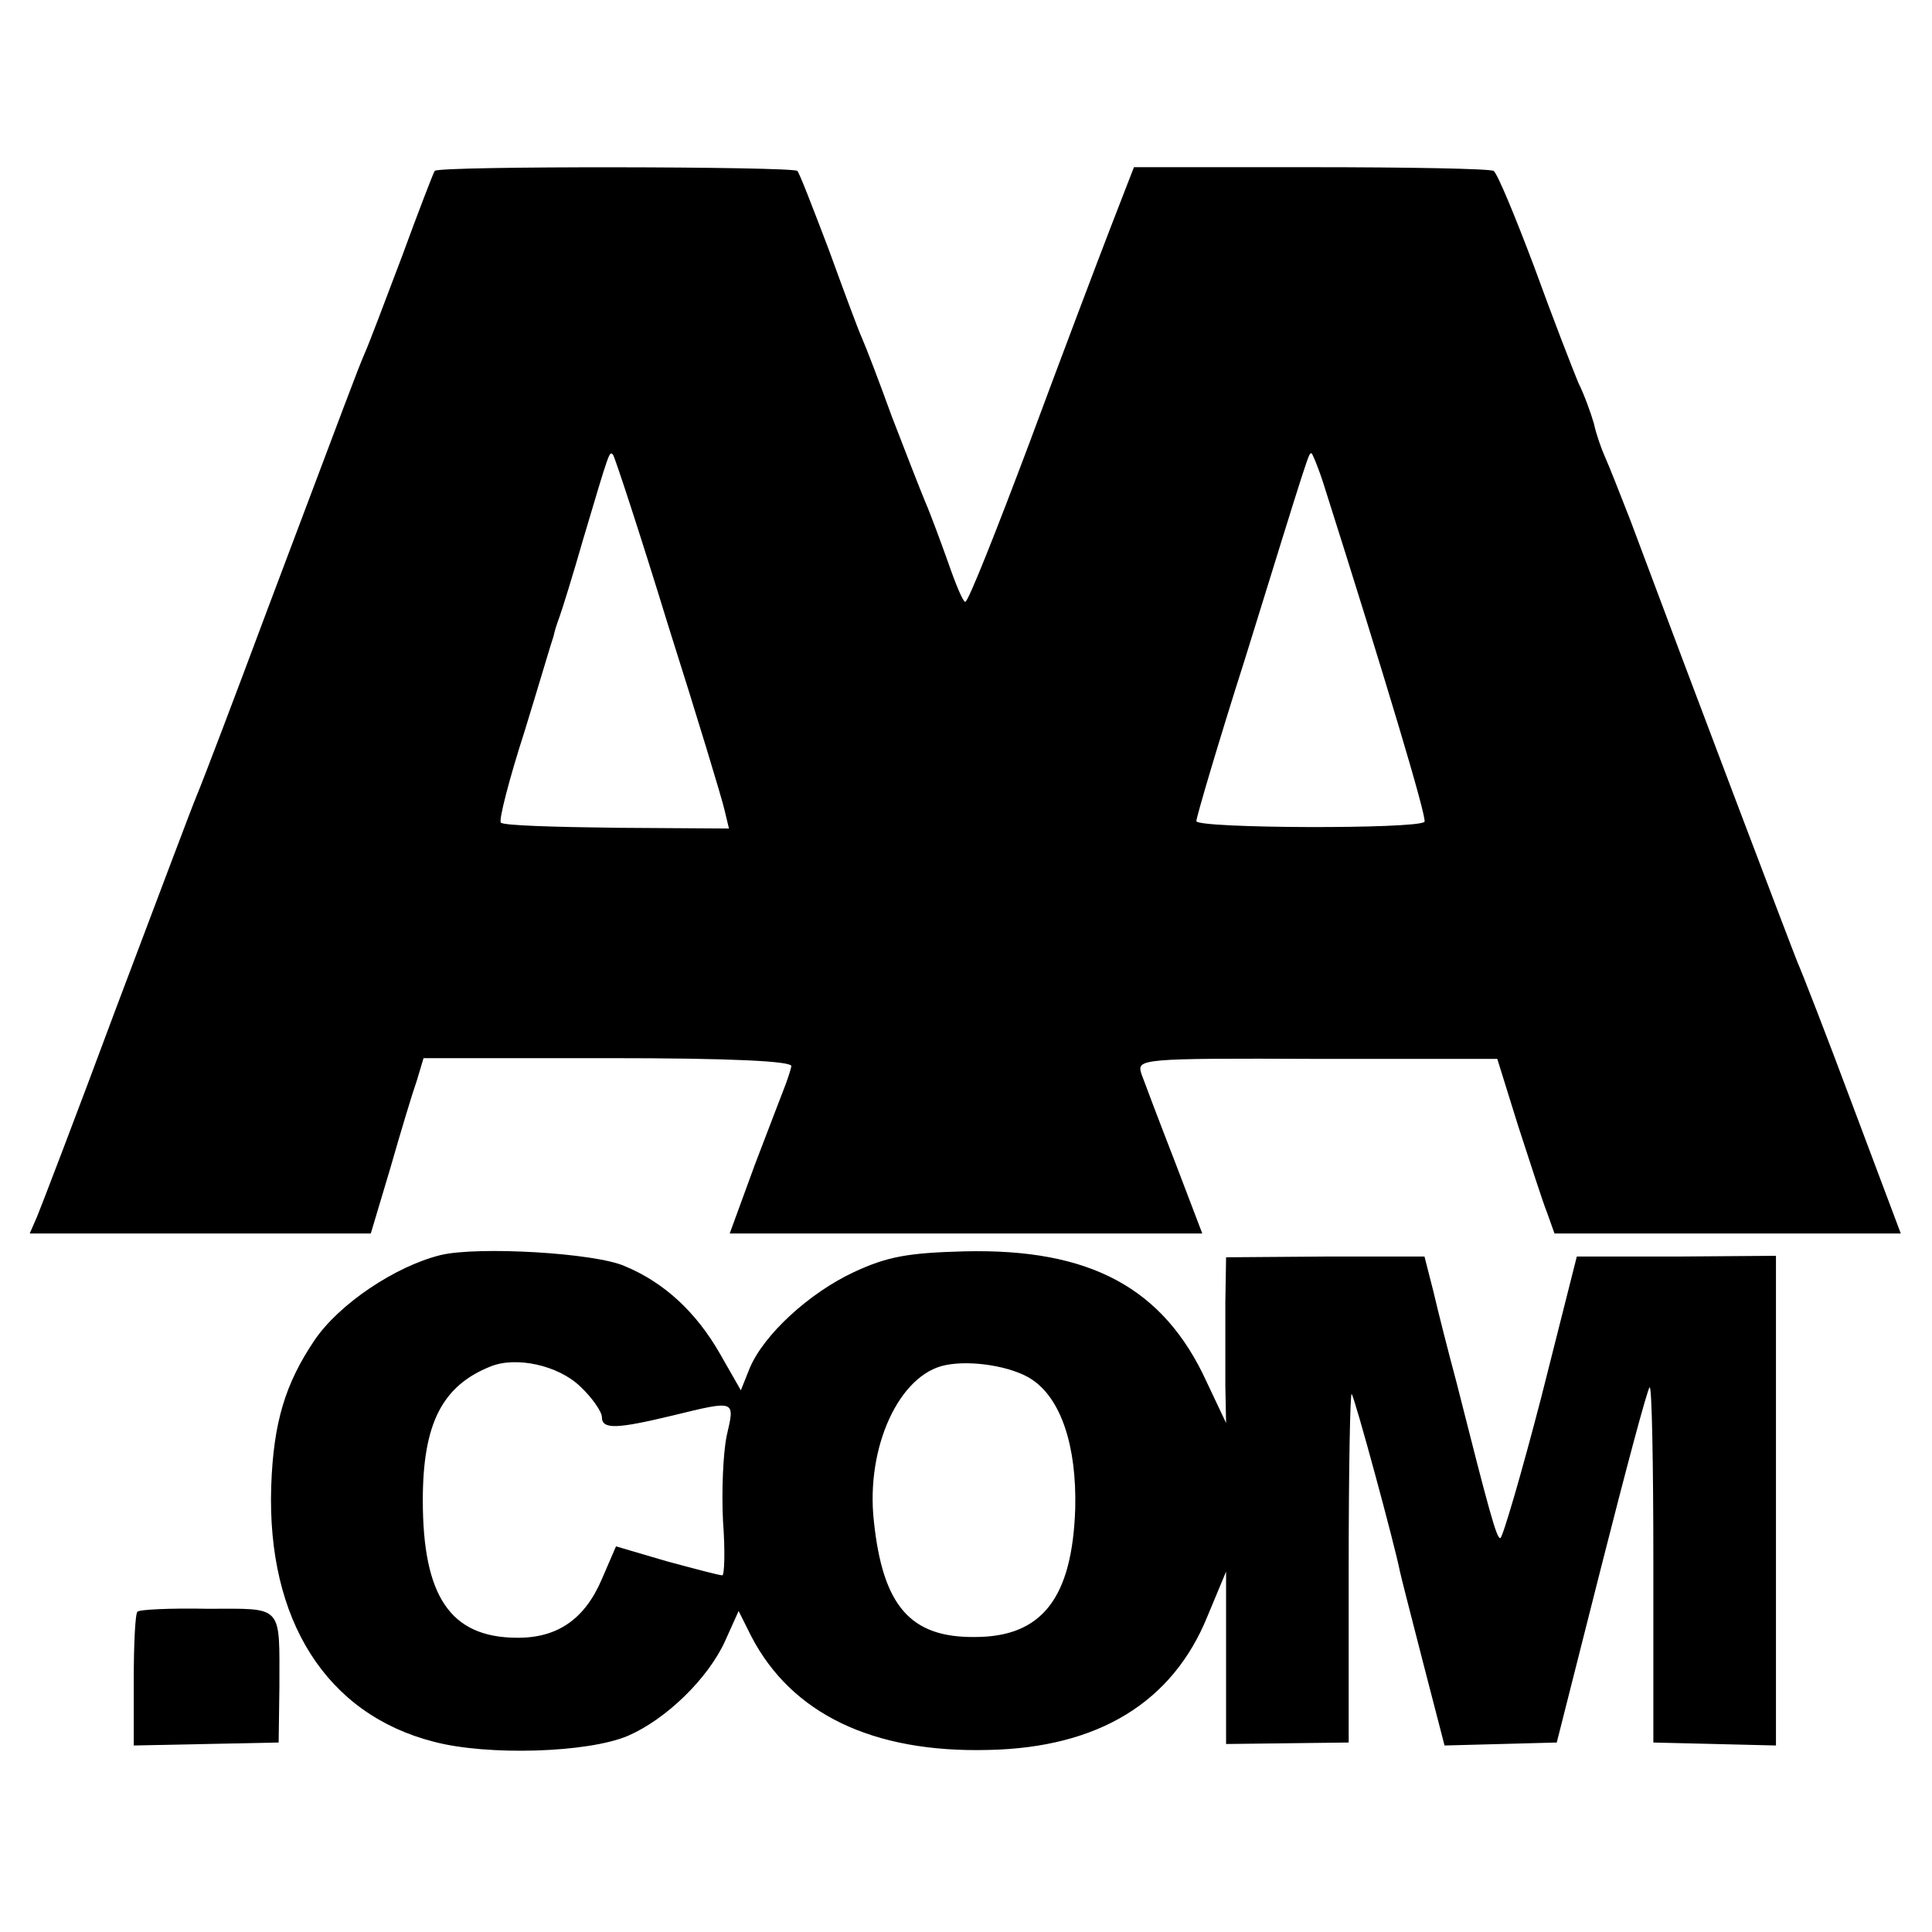 <?xml version="1.0" standalone="no"?>
<!DOCTYPE svg PUBLIC "-//W3C//DTD SVG 20010904//EN"
 "http://www.w3.org/TR/2001/REC-SVG-20010904/DTD/svg10.dtd">
<svg version="1.0" xmlns="http://www.w3.org/2000/svg"
 width="260pt" height="260pt" viewBox="0 0 260 260"
 preserveAspectRatio="xMidYMid meet">
<g transform="translate(0,260) scale(0.1,-0.1)"
fill="#000000" stroke="none">
<path d="M585 2370 c-2 -3 -22 -55 -44 -115 -23 -61 -45 -119 -50 -130 -10
-23 -22 -56 -131 -345 -44 -118 -87 -231 -95 -250 -8 -19 -57 -150 -110 -290
-52 -140 -100 -265 -105 -277 l-10 -23 230 0 229 0 26 87 c14 49 30 102 36
119 l9 30 249 0 c165 0 248 -4 246 -11 -1 -5 -5 -17 -8 -25 -3 -8 -22 -57 -41
-107 l-34 -93 318 0 318 0 -37 97 c-21 54 -41 107 -45 118 -6 20 -3 21 237 20
l242 0 28 -90 c16 -49 33 -102 39 -117 l10 -28 233 0 233 0 -65 173 c-35 94
-69 181 -74 192 -7 17 -141 370 -225 595 -14 36 -29 74 -34 85 -5 11 -12 31
-15 45 -4 14 -13 39 -21 55 -7 17 -34 86 -59 155 -26 69 -50 127 -55 130 -5 3
-115 5 -246 5 l-238 0 -31 -80 c-17 -44 -67 -176 -110 -292 -44 -117 -82 -213
-86 -213 -3 0 -13 24 -23 53 -10 28 -24 66 -31 82 -7 17 -27 68 -45 115 -17
47 -35 94 -40 105 -5 11 -25 65 -45 120 -21 55 -39 102 -42 105 -6 6 -484 7
-488 0z m314 -611 c39 -123 73 -235 76 -249 l6 -25 -151 1 c-83 1 -153 3 -156
7 -3 3 11 58 32 123 20 65 37 123 39 128 1 6 5 18 8 26 3 8 18 56 32 105 36
121 35 118 40 113 2 -2 36 -105 74 -229z m884 184 c80 -252 138 -445 134 -449
-10 -10 -307 -9 -307 1 0 5 29 104 66 220 88 284 85 275 89 275 1 0 10 -21 18
-47z"/>
<path d="M593 911 c-61 -15 -137 -66 -170 -115 -39 -58 -55 -110 -58 -196 -6
-180 74 -307 219 -344 72 -19 207 -15 261 8 51 22 108 77 131 128 l18 40 17
-34 c54 -104 163 -157 319 -153 148 3 248 64 295 180 l25 60 0 -116 0 -116 83
1 82 1 0 237 c0 130 2 235 4 232 4 -4 58 -203 65 -239 1 -5 15 -60 31 -122
l29 -112 76 2 75 2 60 237 c33 130 62 239 65 241 3 3 5 -103 5 -236 l0 -242
83 -2 82 -2 0 330 0 329 -134 -1 -134 0 -48 -190 c-27 -104 -52 -189 -55 -189
-5 0 -14 32 -59 210 -11 41 -25 96 -31 122 l-12 47 -134 0 -133 -1 -1 -61 c0
-34 0 -84 0 -112 l1 -50 -26 55 c-58 127 -157 180 -326 176 -76 -2 -104 -7
-149 -28 -60 -28 -121 -84 -140 -129 l-12 -30 -28 49 c-32 56 -75 96 -128 118
-40 18 -198 27 -248 15z m188 -177 c16 -15 29 -34 29 -41 0 -17 20 -16 95 2
86 21 84 21 73 -27 -5 -24 -7 -76 -5 -115 3 -40 2 -73 -1 -73 -4 0 -38 9 -75
19 l-68 20 -19 -44 c-23 -54 -60 -80 -116 -79 -88 1 -125 56 -125 185 0 103
26 154 91 180 34 14 91 2 121 -27z m607 10 c40 -26 61 -90 59 -174 -4 -121
-45 -173 -135 -173 -87 -1 -124 42 -136 156 -11 99 34 198 97 210 35 7 89 -2
115 -19z"/>
<path d="M185 431 c-3 -2 -5 -44 -5 -92 l0 -88 98 2 97 2 1 75 c0 112 6 105
-97 105 -49 1 -92 -1 -94 -4z"/>
</g>
</svg>